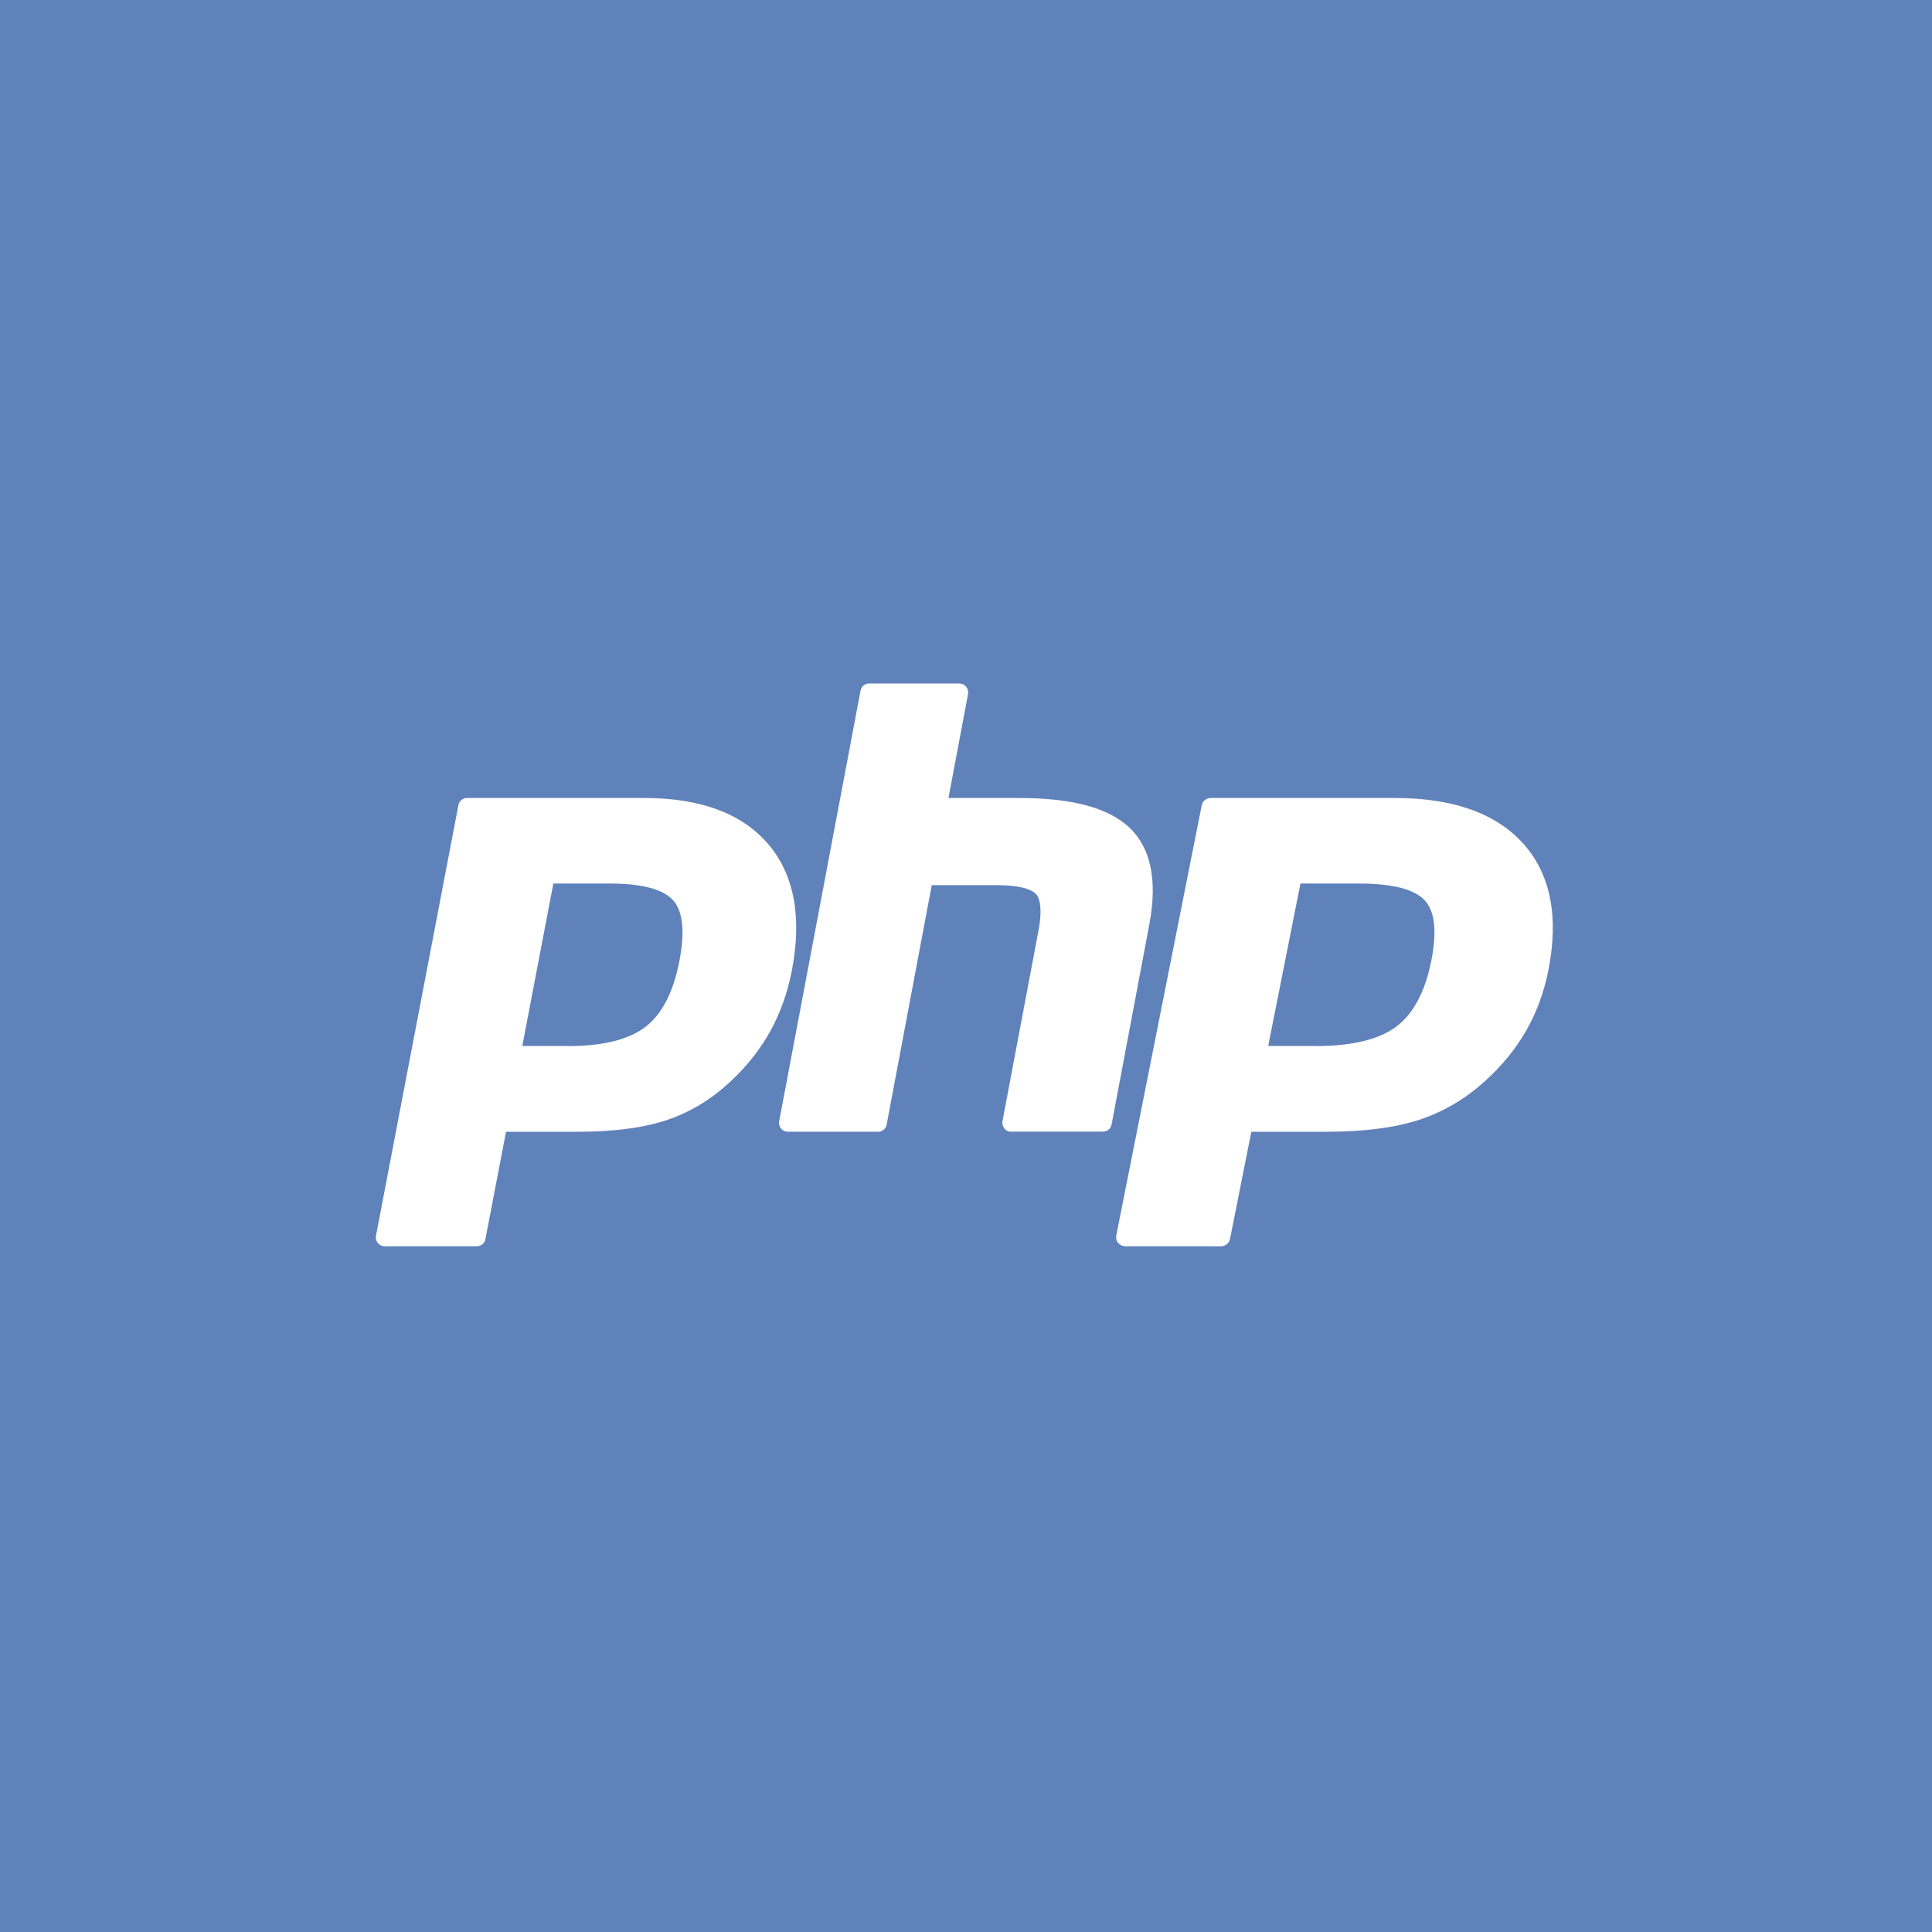 <?xml version="1.0" encoding="UTF-8"?>
<!-- Generator: Adobe Illustrator 27.8.1, SVG Export Plug-In . SVG Version: 6.00 Build 0)  -->
<svg xmlns="http://www.w3.org/2000/svg" xmlns:xlink="http://www.w3.org/1999/xlink" version="1.1" id="Layer_1" x="0px" y="0px" viewBox="0 0 1294.3 1294.3" style="enable-background:new 0 0 1294.3 1294.3;" xml:space="preserve">
<style type="text/css">
	.st0{fill-rule:evenodd;clip-rule:evenodd;fill:#FF2D20;}
	.st1{fill-rule:evenodd;clip-rule:evenodd;fill:#6082BB;}
	.st2{fill:#FFFFFF;}
</style>
<rect id="rect4138" x="-79.7" y="-67.4" class="st1" width="1453.6" height="1429.1"></rect>
<path id="path3486" class="st2" d="M380.5,700.8c23.5,0,41.1-4.4,52.2-13.1c11-8.6,18.6-23.5,22.5-44.2c3.7-19.4,2.3-33-4.2-40.3  c-6.6-7.5-21-11.3-42.7-11.3h-37.6l-20.8,108.8H380.5z M257.6,834.9c-1.7,0-3.4-0.8-4.5-2.2c-1.1-1.4-1.6-3.2-1.2-4.9l55.2-288.4  c0.5-2.8,2.9-4.8,5.7-4.8h118.9c37.4,0,65.2,10.3,82.7,30.6c17.6,20.4,23,49,16.1,84.9c-2.8,14.6-7.6,28.2-14.3,40.4  c-6.7,12.2-15.6,23.5-26.3,33.5c-12.9,12.3-27.5,21.1-43.3,26.4c-15.6,5.2-35.6,7.8-59.5,7.8H339l-13.8,71.9  c-0.5,2.8-2.9,4.8-5.7,4.8L257.6,834.9L257.6,834.9z"></path>
<path id="path3494" class="st2" d="M677.3,758.2c-1.7,0-3.4-0.8-4.5-2.2c-1.1-1.4-1.5-3.2-1.2-4.9l24.1-127.6  c2.3-12.1,1.7-20.8-1.6-24.5c-2-2.2-8.1-6-26.2-6h-43.7L594,753.4c-0.5,2.8-2.9,4.8-5.7,4.8h-60.6c-1.7,0-3.4-0.8-4.5-2.2  c-1.1-1.4-1.5-3.2-1.2-4.9l54.5-288.4c0.5-2.8,2.9-4.8,5.7-4.8h60.6c1.7,0,3.4,0.8,4.5,2.2c1.1,1.4,1.5,3.2,1.2,4.9l-13.1,69.6h47  c35.8,0,60,6.5,74.2,19.8c14.4,13.6,18.9,35.4,13.4,64.7l-25.3,134.2c-0.5,2.8-2.9,4.8-5.7,4.8H677.3L677.3,758.2z"></path>
<path id="path3502" class="st2" d="M881.3,700.8c24.4,0,42.6-4.4,54.2-13.1c11.4-8.6,19.3-23.5,23.4-44.2c3.8-19.4,2.4-33-4.4-40.3  c-6.9-7.5-21.8-11.3-44.3-11.3h-39l-21.6,108.8H881.3z M753.8,834.9c-1.8,0-3.5-0.8-4.7-2.2c-1.2-1.4-1.6-3.2-1.3-4.9l57.3-288.4  c0.6-2.8,3.1-4.8,6-4.8h123.5c38.8,0,67.7,10.3,85.9,30.6c18.3,20.4,23.9,49,16.8,84.9c-2.9,14.6-7.9,28.2-14.9,40.4  c-7,12.2-16.2,23.5-27.3,33.5c-13.4,12.3-28.5,21.1-45,26.4c-16.2,5.2-37,7.8-61.8,7.8h-50L824,830.1c-0.6,2.8-3.1,4.8-6,4.8  L753.8,834.9L753.8,834.9z"></path>
</svg>
